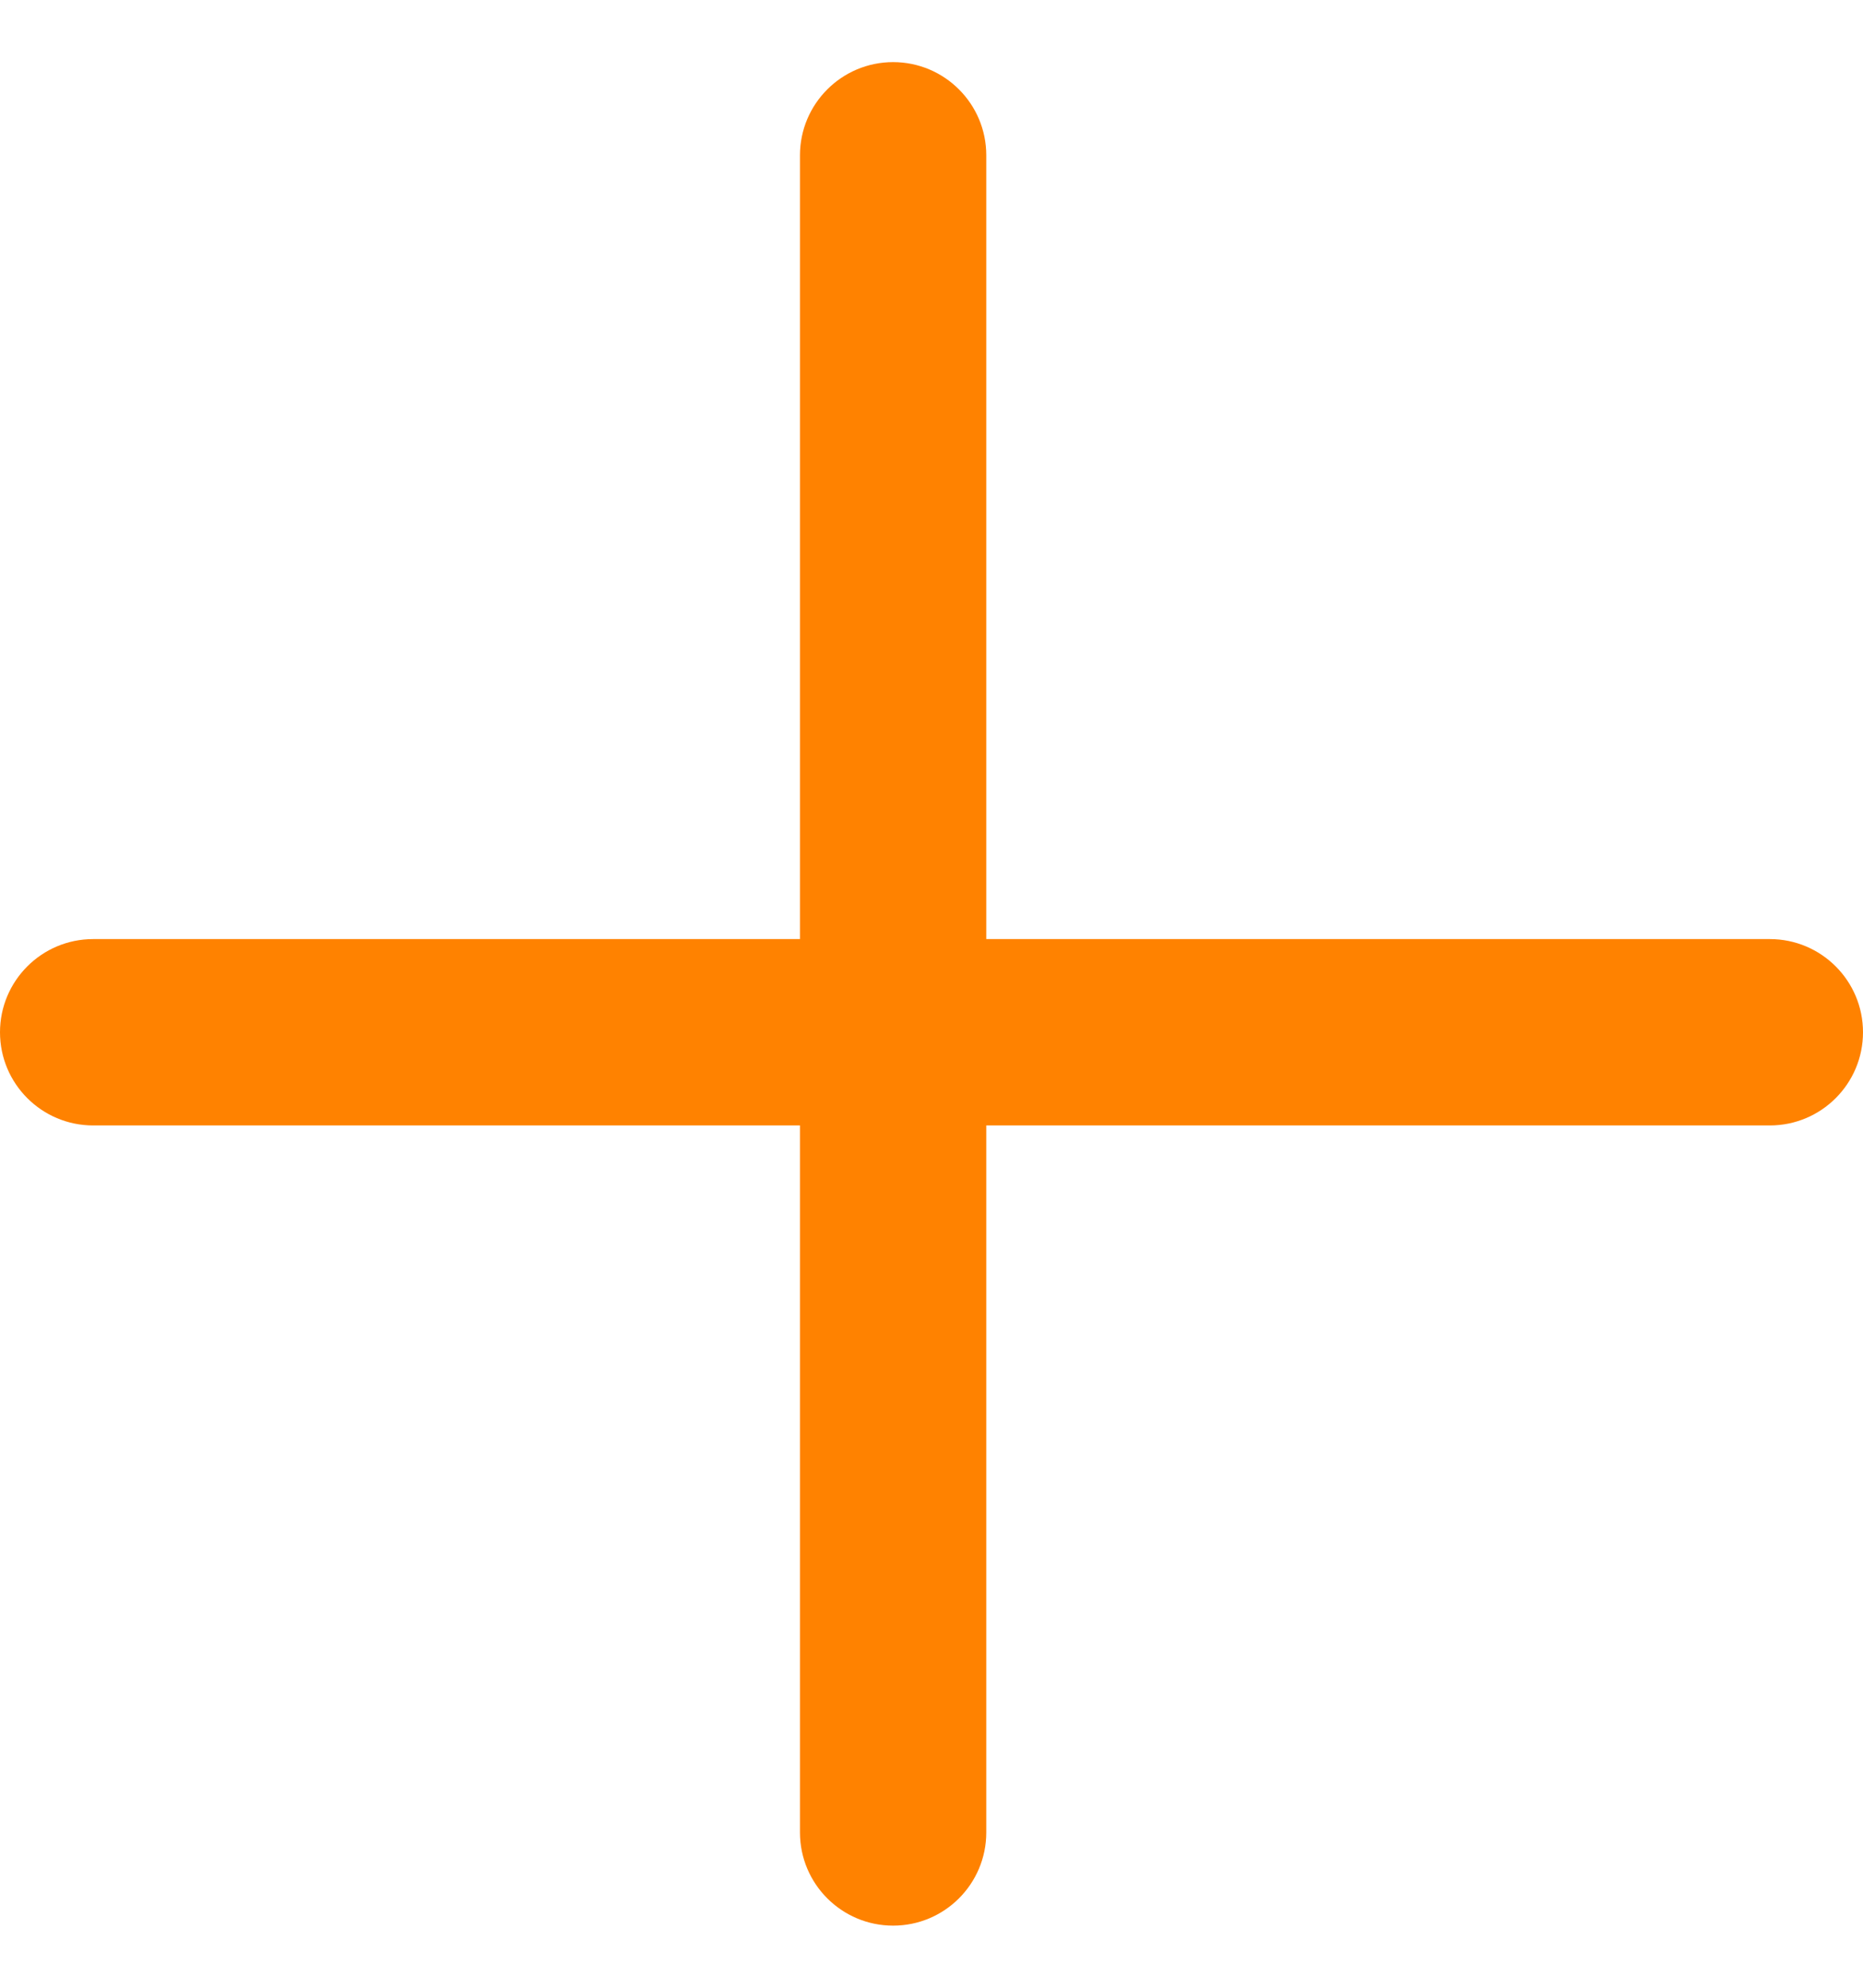 <svg width="15" height="16" viewBox="0 0 15 16" fill="none" xmlns="http://www.w3.org/2000/svg">
<path fill-rule="evenodd" clip-rule="evenodd" d="M6.441 14.75C6.441 15.164 6.777 15.5 7.191 15.5C7.605 15.5 7.941 15.164 7.941 14.75V9.059H14.25C14.664 9.059 15 8.723 15 8.309C15 7.895 14.664 7.559 14.25 7.559L7.941 7.559V1.25C7.941 0.836 7.605 0.5 7.191 0.5C6.777 0.5 6.441 0.836 6.441 1.25V7.559L0.75 7.559C0.336 7.559 0 7.895 0 8.309C0 8.723 0.336 9.059 0.75 9.059H6.441V14.75Z" fill="#FF8200"/>
</svg>

